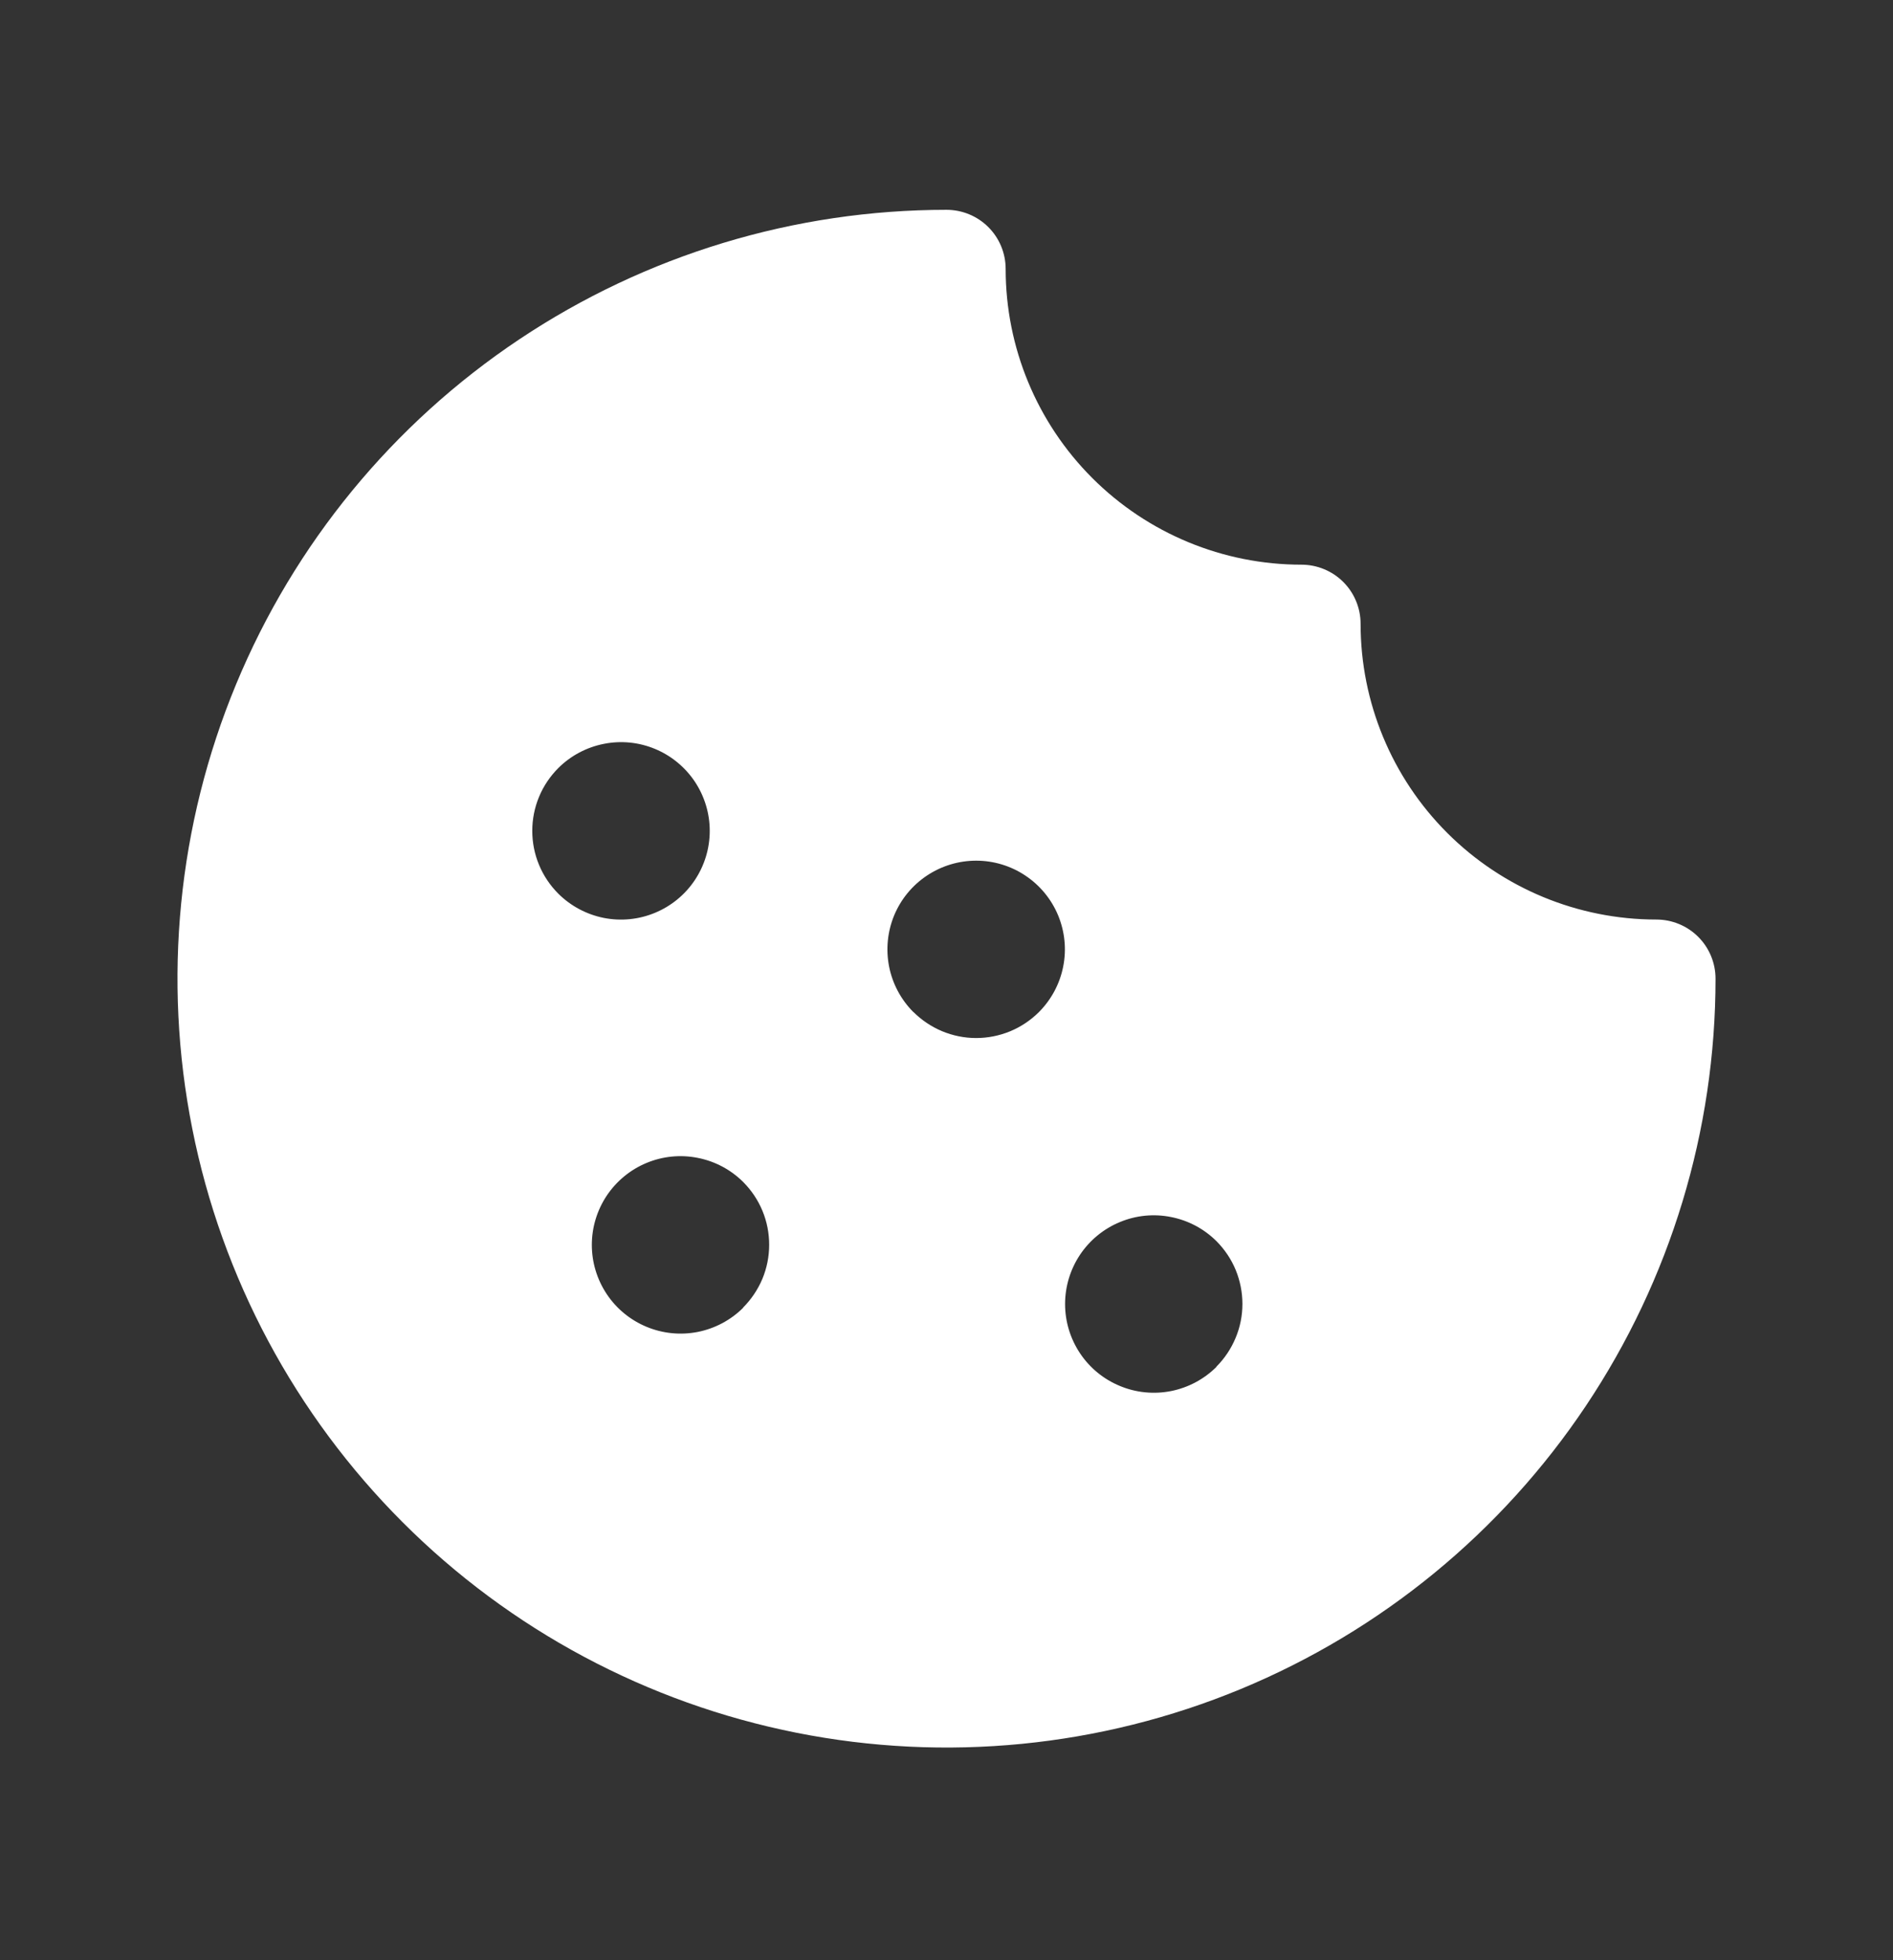 <svg width="28" height="29" viewBox="0 0 28 29" fill="none" xmlns="http://www.w3.org/2000/svg">
<rect x="0" y="0" width="28" height="29" fill="#333333" stroke="none"/>
<path d="M24.5 13.604C23.34 13.604 22.227 13.143 21.406 12.322C20.586 11.502 20.125 10.389 20.125 9.229C20.125 8.996 20.033 8.774 19.869 8.61C19.705 8.446 19.482 8.354 19.25 8.354C18.09 8.354 16.977 7.893 16.156 7.072C15.336 6.252 14.875 5.139 14.875 3.979C14.875 3.746 14.783 3.524 14.619 3.36C14.455 3.196 14.232 3.104 14 3.104C11.75 3.104 9.551 3.771 7.68 5.021C5.81 6.27 4.352 8.047 3.491 10.126C2.63 12.204 2.405 14.491 2.844 16.698C3.282 18.904 4.366 20.931 5.957 22.522C7.547 24.113 9.574 25.196 11.781 25.635C13.987 26.074 16.274 25.849 18.353 24.988C20.431 24.127 22.208 22.669 23.458 20.798C24.708 18.927 25.375 16.728 25.375 14.479C25.375 14.246 25.283 14.024 25.119 13.86C24.955 13.696 24.732 13.604 24.5 13.604ZM8.259 11.362C8.443 11.179 8.677 11.055 8.931 11.005C9.185 10.954 9.449 10.98 9.689 11.08C9.928 11.179 10.133 11.348 10.277 11.563C10.421 11.779 10.498 12.033 10.498 12.292C10.498 12.552 10.421 12.805 10.277 13.021C10.133 13.237 9.928 13.405 9.689 13.504C9.449 13.604 9.185 13.63 8.931 13.58C8.677 13.529 8.443 13.405 8.259 13.222C8.137 13.1 8.039 12.955 7.973 12.795C7.907 12.636 7.873 12.465 7.873 12.292C7.873 12.119 7.907 11.948 7.973 11.789C8.039 11.629 8.137 11.484 8.259 11.362ZM10.993 19.347C10.809 19.53 10.576 19.654 10.321 19.705C10.067 19.755 9.803 19.729 9.563 19.629C9.324 19.53 9.119 19.362 8.975 19.146C8.831 18.93 8.754 18.677 8.754 18.417C8.754 18.158 8.831 17.904 8.975 17.688C9.119 17.473 9.324 17.304 9.563 17.205C9.803 17.105 10.067 17.079 10.321 17.13C10.576 17.18 10.809 17.304 10.993 17.487C11.115 17.61 11.212 17.754 11.278 17.914C11.344 18.073 11.377 18.244 11.377 18.416C11.377 18.589 11.343 18.76 11.277 18.919C11.21 19.078 11.113 19.223 10.991 19.345L10.993 19.347ZM13.509 14.972C13.326 14.788 13.201 14.554 13.151 14.3C13.101 14.045 13.127 13.782 13.226 13.542C13.326 13.302 13.494 13.098 13.71 12.954C13.926 12.81 14.179 12.733 14.439 12.733C14.698 12.733 14.952 12.81 15.167 12.954C15.383 13.098 15.551 13.302 15.651 13.542C15.75 13.782 15.777 14.045 15.726 14.3C15.676 14.554 15.551 14.788 15.368 14.972C15.246 15.094 15.101 15.191 14.942 15.257C14.782 15.323 14.611 15.357 14.438 15.357C14.265 15.357 14.094 15.322 13.935 15.256C13.775 15.189 13.631 15.092 13.509 14.97V14.972ZM17.993 20.222C17.809 20.405 17.576 20.529 17.321 20.58C17.067 20.63 16.803 20.604 16.564 20.504C16.324 20.405 16.119 20.237 15.975 20.021C15.831 19.805 15.754 19.552 15.754 19.292C15.754 19.033 15.831 18.779 15.975 18.563C16.119 18.348 16.324 18.179 16.564 18.08C16.803 17.98 17.067 17.954 17.321 18.005C17.576 18.055 17.809 18.179 17.993 18.362C18.115 18.485 18.212 18.629 18.278 18.789C18.343 18.948 18.377 19.119 18.377 19.291C18.377 19.464 18.343 19.635 18.276 19.794C18.21 19.953 18.113 20.098 17.991 20.22L17.993 20.222Z" fill="white"/>
</svg>
